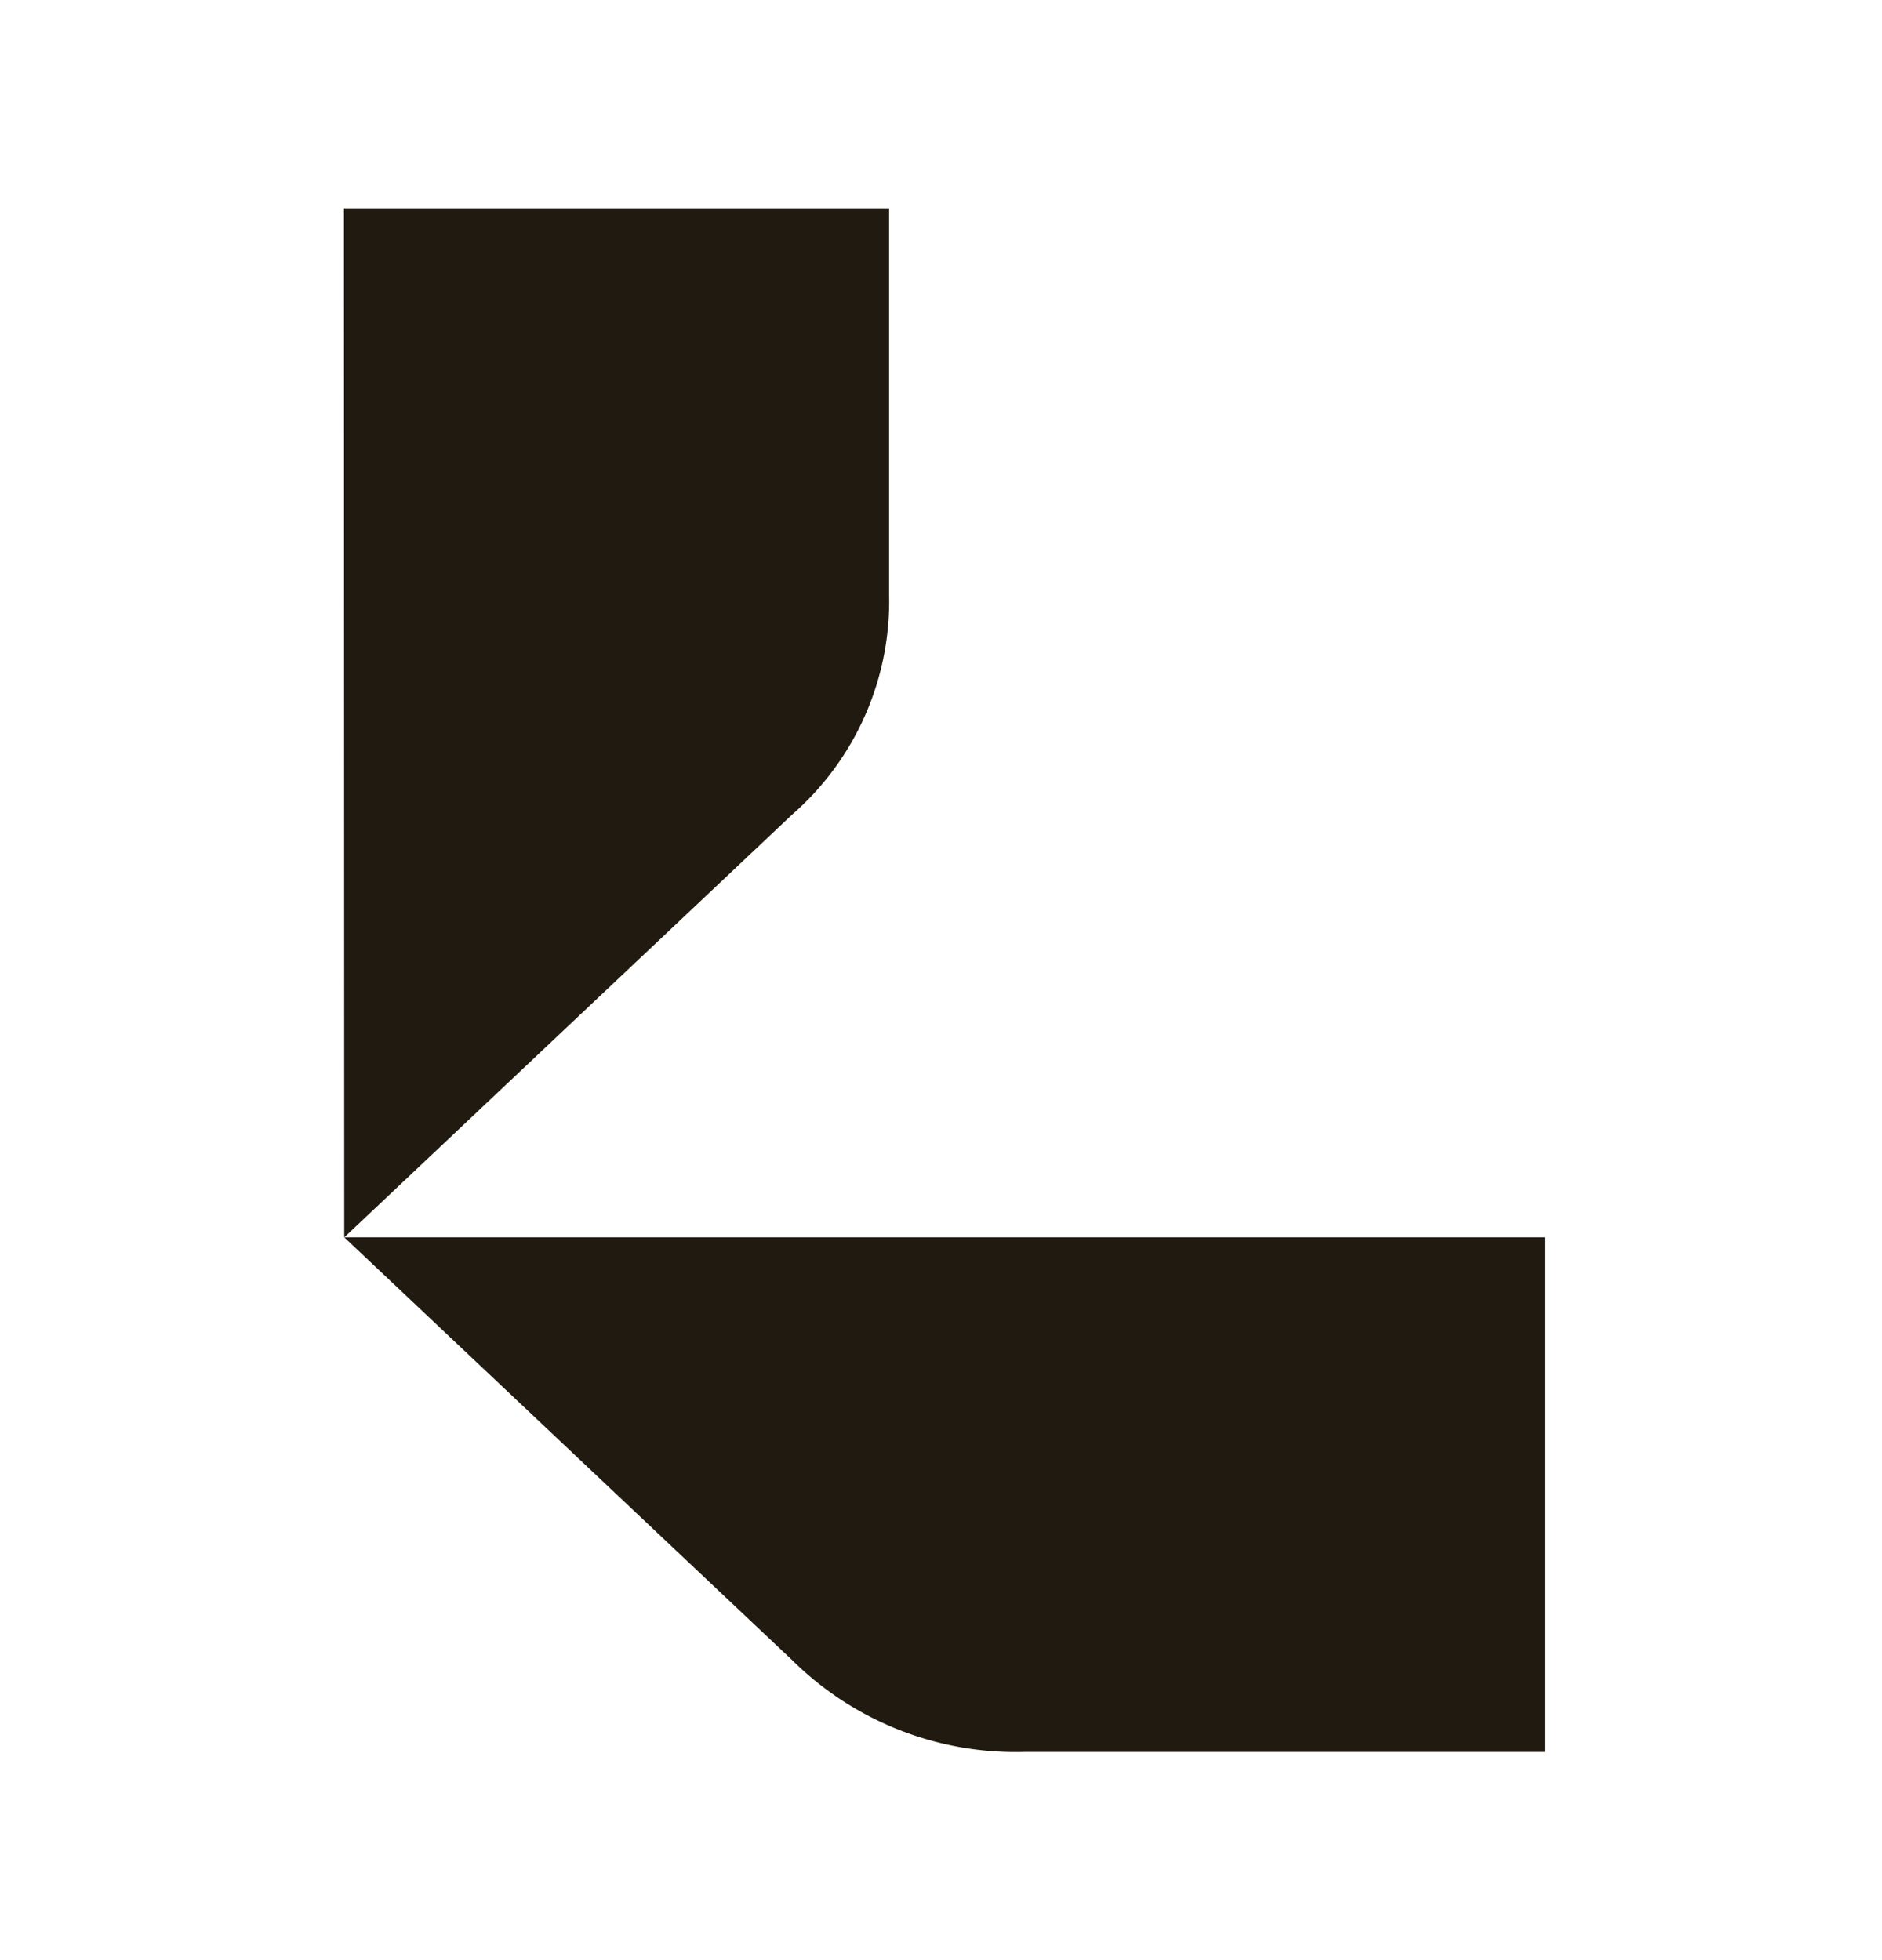 <?xml version="1.0" encoding="UTF-8"?> <svg xmlns="http://www.w3.org/2000/svg" id="Group_160" data-name="Group 160" width="24" height="25" viewBox="0 0 24 25"><rect id="Rectangle_171" data-name="Rectangle 171" width="24" height="25" fill="#201a10"></rect><path id="Path_544" data-name="Path 544" d="M0,0V25H24V0ZM4.386,2.656h6.952V7.578A3.615,3.615,0,0,1,10.1,10.391l-5.71,5.391ZM19.7,22.344H13.076A4.052,4.052,0,0,1,10.1,21.172l-5.71-5.391H19.7Z" fill="#fff"></path></svg> 